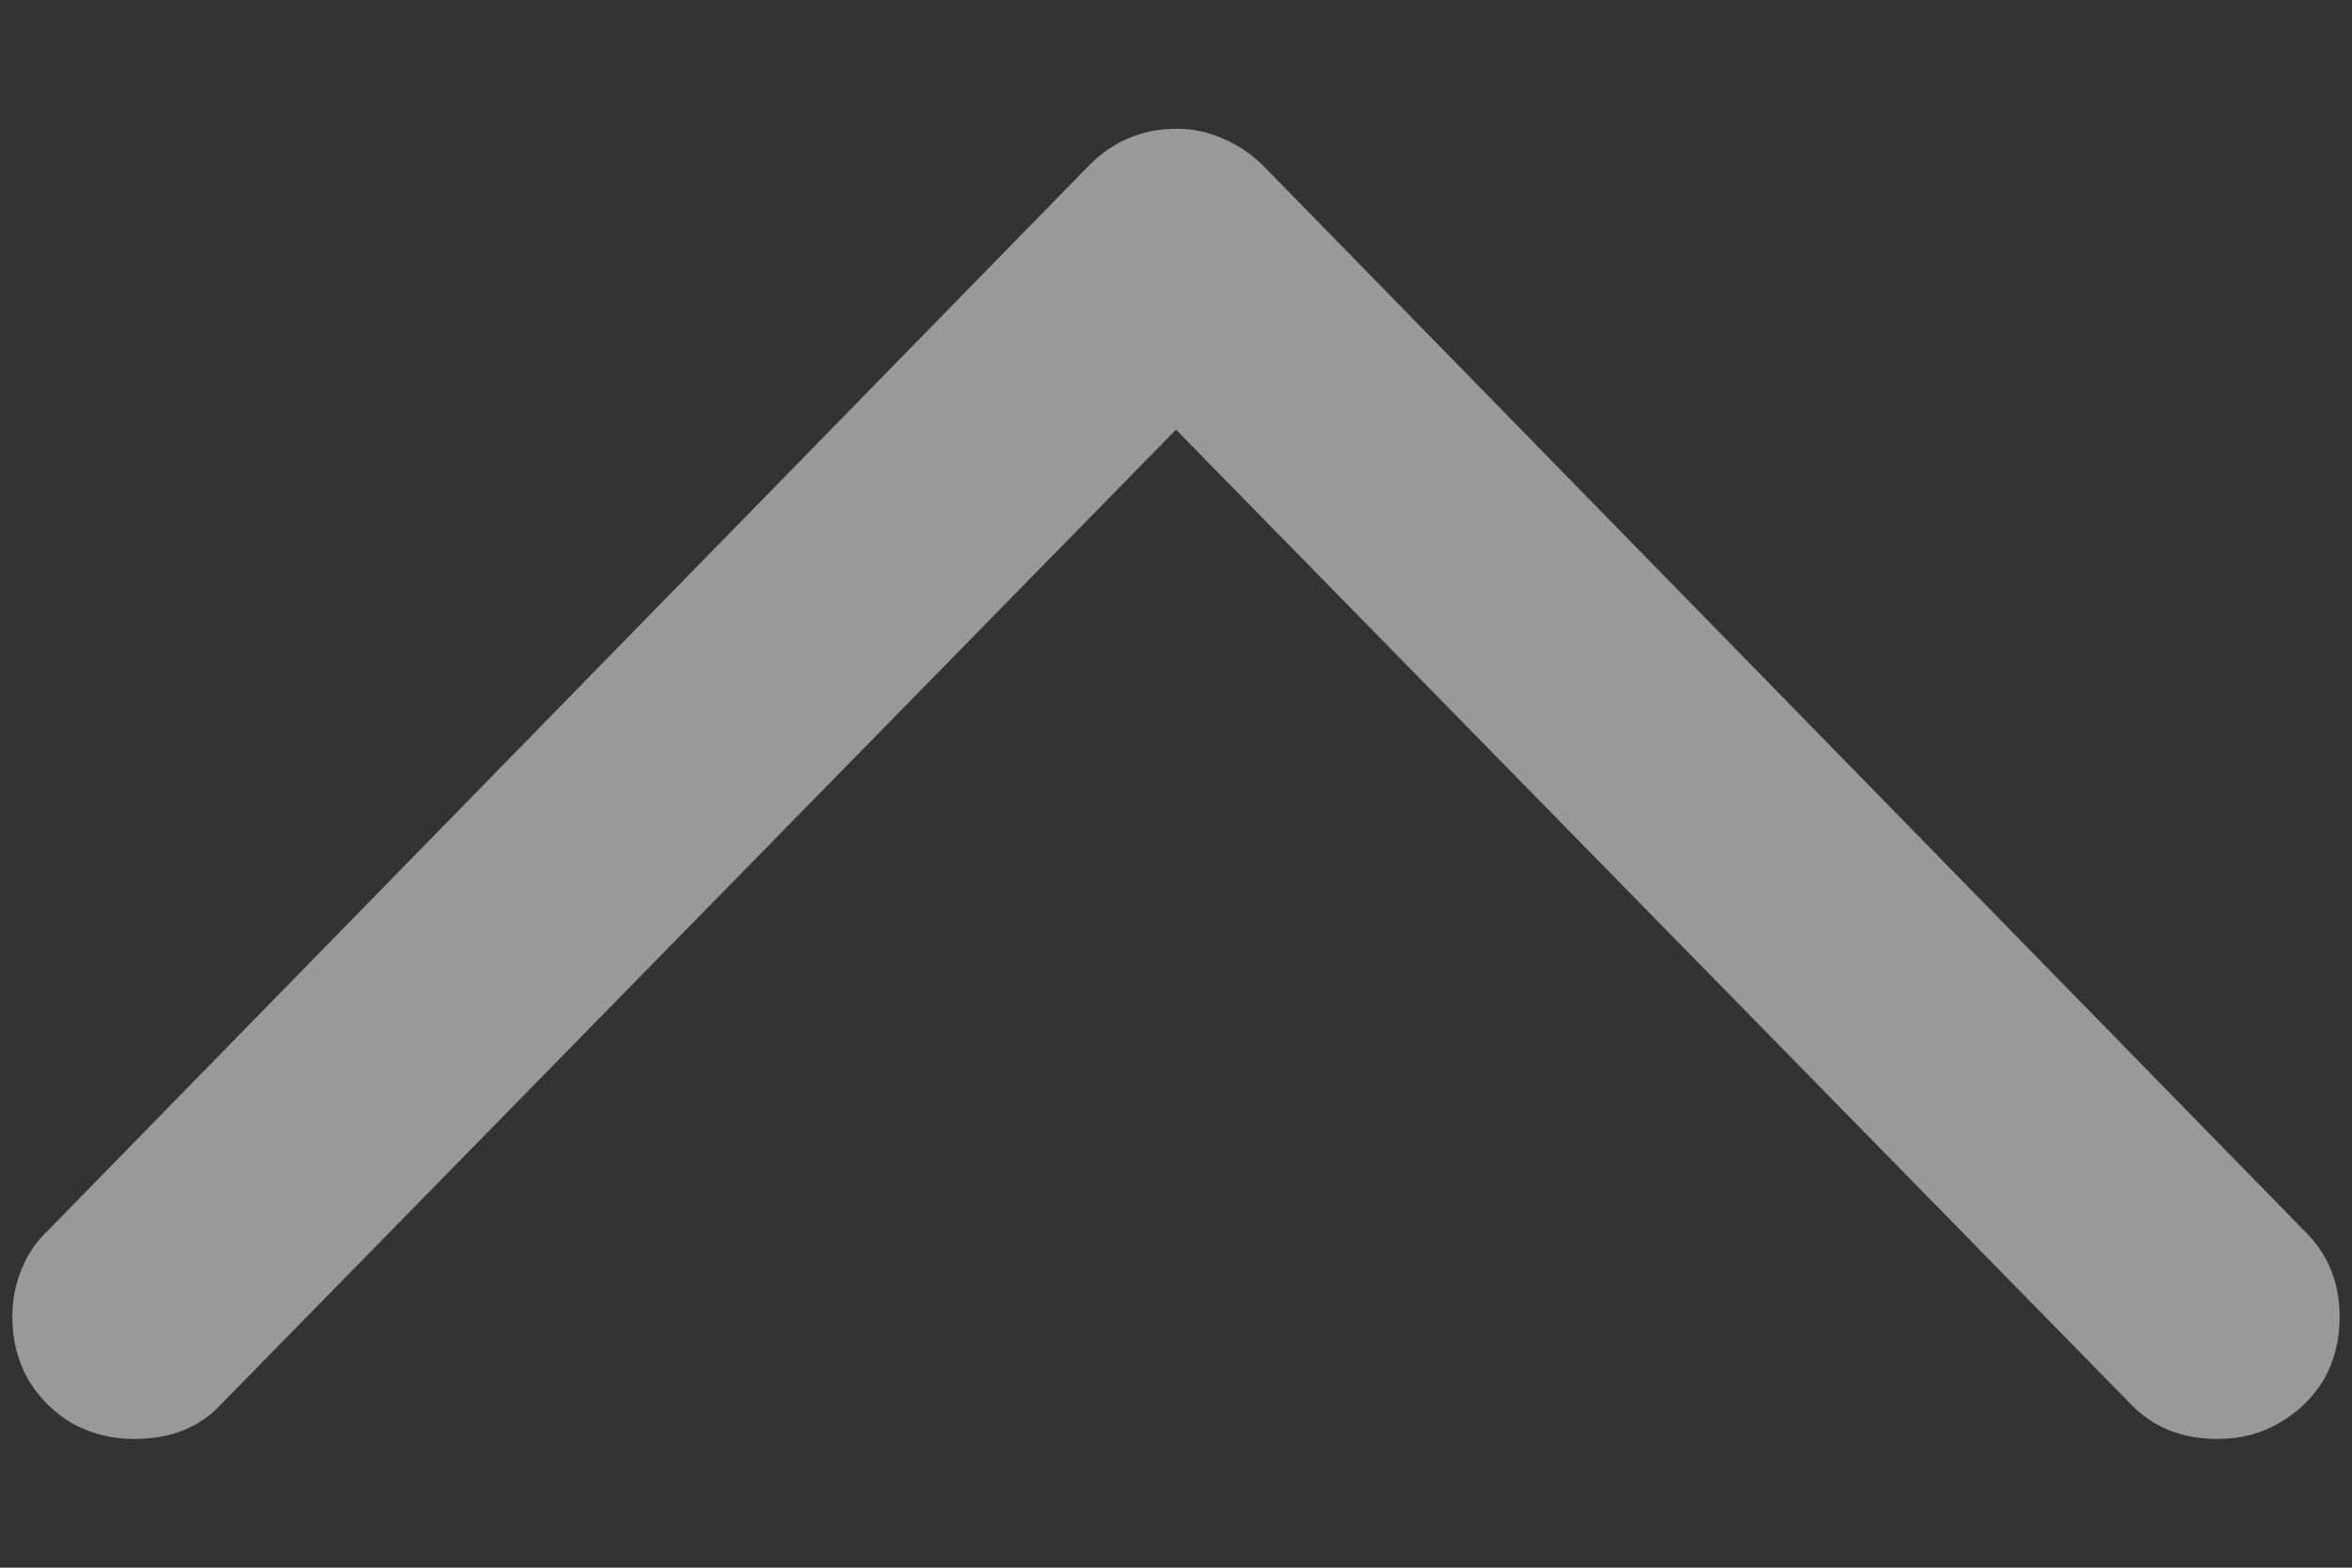 <svg width="12" height="8" viewBox="0 0 12 8" fill="none" xmlns="http://www.w3.org/2000/svg">
<rect x="0" y="0" width="12" height="8" fill="#333333" stroke="none"/>
<path d="M0.248 6.276L5.539 0.862C5.666 0.726 5.821 0.657 6.003 0.657C6.09 0.657 6.172 0.675 6.25 0.712C6.332 0.748 6.402 0.799 6.461 0.862L11.752 6.276C11.876 6.395 11.937 6.543 11.937 6.721C11.937 6.839 11.91 6.946 11.855 7.042C11.8 7.133 11.725 7.206 11.629 7.261C11.538 7.315 11.433 7.343 11.315 7.343C11.133 7.343 10.985 7.284 10.871 7.165L5.634 1.819H6.366L1.129 7.165C1.02 7.284 0.872 7.343 0.685 7.343C0.567 7.343 0.459 7.315 0.364 7.261C0.273 7.206 0.2 7.133 0.145 7.042C0.09 6.946 0.063 6.839 0.063 6.721C0.063 6.634 0.079 6.552 0.111 6.475C0.143 6.397 0.188 6.331 0.248 6.276Z" fill="white" fill-opacity="0.5"/>
</svg>
